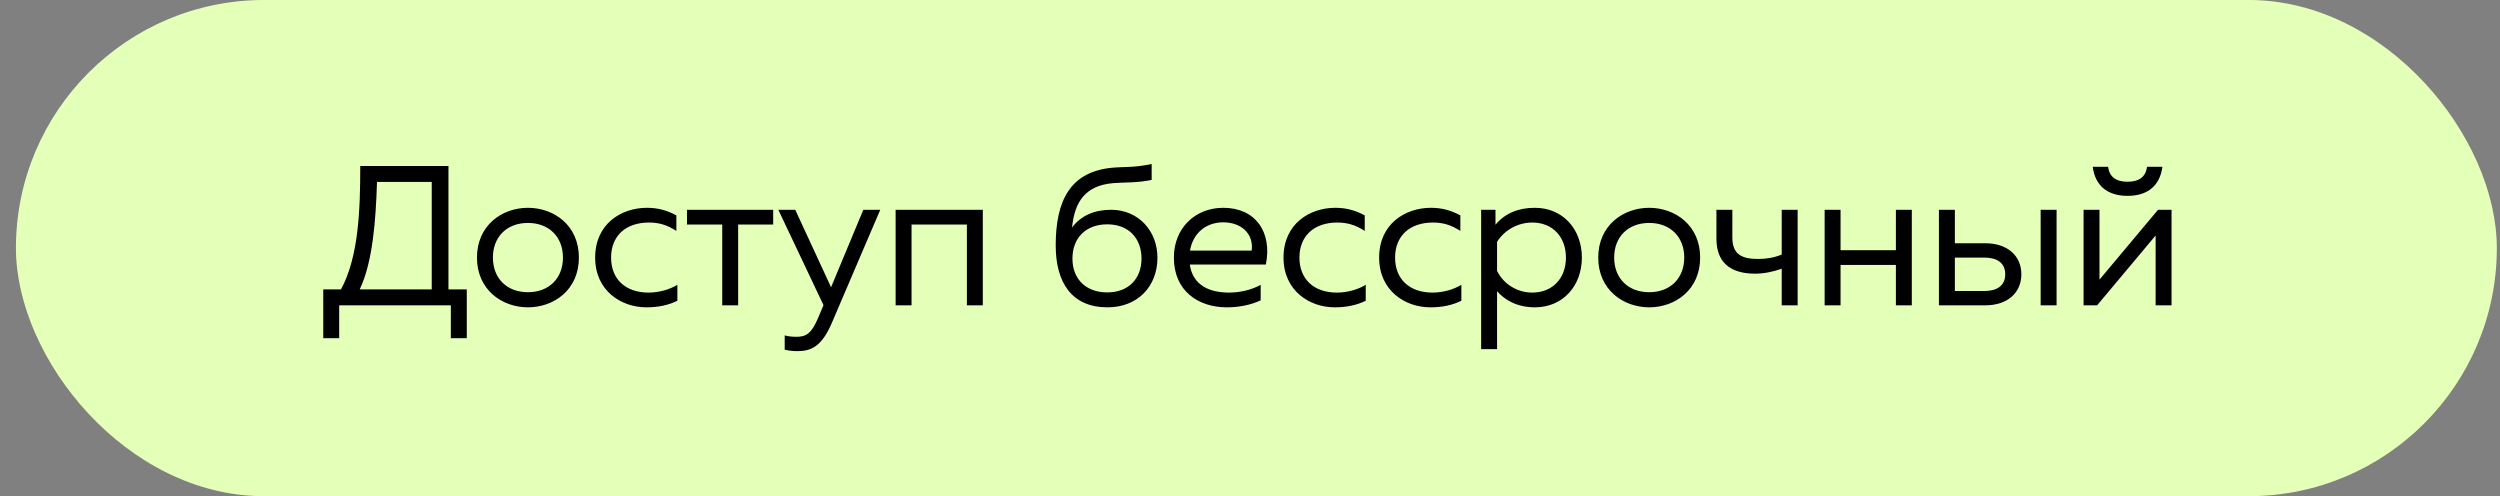 <?xml version="1.0" encoding="UTF-8"?> <svg xmlns="http://www.w3.org/2000/svg" width="131" height="26" viewBox="0 0 131 26" fill="none"><rect x="0" y="0" width="131" height="26" fill="#808080" stroke="none"/><rect x="0.834" width="130" height="26" rx="13" fill="#E4FFB7"></rect><path d="M16.938 17.721V15.165H17.867C18.795 13.465 18.878 10.972 18.878 8.698H23.499V15.165H24.459V17.721H23.624V16H17.773V17.721H16.938ZM18.847 15.165H22.623V9.533H19.755C19.692 11.525 19.535 13.736 18.847 15.165ZM27.663 16.104C26.307 16.104 24.993 15.186 24.993 13.497C24.993 11.807 26.307 10.889 27.663 10.889C29.03 10.889 30.334 11.807 30.334 13.497C30.334 15.186 29.03 16.104 27.663 16.104ZM25.828 13.497C25.828 14.581 26.558 15.312 27.663 15.312C28.769 15.312 29.499 14.581 29.499 13.497C29.499 12.412 28.769 11.682 27.663 11.682C26.558 11.682 25.828 12.412 25.828 13.497ZM33.867 16.104C32.553 16.104 31.186 15.239 31.186 13.497C31.186 11.723 32.563 10.889 33.898 10.889C34.462 10.889 34.931 11.014 35.442 11.285V12.099C34.952 11.786 34.535 11.661 34.003 11.661C32.782 11.661 32.021 12.37 32.021 13.497C32.021 14.623 32.772 15.332 33.982 15.332C34.524 15.332 35.077 15.176 35.494 14.926V15.76C35.025 15.99 34.493 16.104 33.867 16.104ZM37.845 16V11.765H35.998V10.993H40.515V11.765H38.679V16H37.845ZM41.796 18.399C41.556 18.399 41.347 18.378 41.118 18.326V17.575C41.306 17.627 41.483 17.648 41.744 17.648C42.244 17.648 42.526 17.471 42.87 16.657L43.152 15.99L40.784 10.993H41.671L43.548 15.051L45.238 10.993H46.125L43.58 16.939C43.058 18.149 42.505 18.399 41.796 18.399ZM46.931 16V10.993H51.499V16H50.665V11.765H47.765V16H46.931ZM58.032 16.104C56.164 16.104 55.319 14.811 55.319 12.86C55.319 10.524 56.071 9.011 58.251 8.792C58.918 8.73 59.419 8.792 60.347 8.594V9.429C59.513 9.596 58.96 9.543 58.334 9.596C56.874 9.721 56.31 10.566 56.175 11.922C56.644 11.296 57.343 10.993 58.23 10.993C59.627 10.993 60.66 12.078 60.65 13.528C60.639 15.02 59.606 16.104 58.032 16.104ZM56.196 13.549C56.196 14.613 56.895 15.322 58.021 15.322C59.127 15.322 59.815 14.613 59.815 13.549C59.815 12.474 59.127 11.755 58.021 11.755C56.895 11.755 56.196 12.474 56.196 13.549ZM64.285 16.104C62.804 16.104 61.511 15.259 61.511 13.497C61.511 11.953 62.627 10.889 64.098 10.889C65.798 10.889 66.674 12.172 66.33 13.862H62.345C62.502 14.957 63.378 15.332 64.41 15.332C65.026 15.332 65.631 15.165 66.059 14.926V15.739C65.537 15.979 64.942 16.104 64.285 16.104ZM62.356 13.132H65.589C65.704 12.235 65.026 11.65 64.098 11.65C63.159 11.65 62.502 12.255 62.356 13.132ZM69.936 16.104C68.622 16.104 67.256 15.239 67.256 13.497C67.256 11.723 68.633 10.889 69.968 10.889C70.531 10.889 71.001 11.014 71.512 11.285V12.099C71.021 11.786 70.604 11.661 70.072 11.661C68.852 11.661 68.09 12.37 68.09 13.497C68.09 14.623 68.841 15.332 70.051 15.332C70.594 15.332 71.147 15.176 71.564 14.926V15.76C71.094 15.99 70.562 16.104 69.936 16.104ZM74.948 16.104C73.634 16.104 72.267 15.239 72.267 13.497C72.267 11.723 73.644 10.889 74.98 10.889C75.543 10.889 76.012 11.014 76.523 11.285V12.099C76.033 11.786 75.616 11.661 75.084 11.661C73.863 11.661 73.102 12.37 73.102 13.497C73.102 14.623 73.853 15.332 75.063 15.332C75.605 15.332 76.158 15.176 76.575 14.926V15.76C76.106 15.99 75.574 16.104 74.948 16.104ZM80.428 16.104C79.448 16.104 78.811 15.677 78.446 15.259V18.295H77.612V10.993H78.363V11.776C78.874 11.16 79.583 10.889 80.428 10.889C81.899 10.889 82.89 12.015 82.89 13.497C82.89 14.978 81.899 16.104 80.428 16.104ZM78.446 14.195C78.79 14.894 79.51 15.332 80.292 15.332C81.346 15.332 82.055 14.592 82.055 13.497C82.055 12.401 81.346 11.661 80.292 11.661C79.531 11.661 78.832 12.057 78.446 12.673V14.195ZM86.418 16.104C85.062 16.104 83.747 15.186 83.747 13.497C83.747 11.807 85.062 10.889 86.418 10.889C87.784 10.889 89.088 11.807 89.088 13.497C89.088 15.186 87.784 16.104 86.418 16.104ZM84.582 13.497C84.582 14.581 85.312 15.312 86.418 15.312C87.523 15.312 88.254 14.581 88.254 13.497C88.254 12.412 87.523 11.682 86.418 11.682C85.312 11.682 84.582 12.412 84.582 13.497ZM91.943 14.341C90.65 14.331 89.941 13.736 89.941 12.506V10.993H90.775V12.443C90.775 13.309 91.245 13.57 92.121 13.57C92.548 13.57 92.945 13.507 93.362 13.34V10.993H94.196V16H93.362V14.081C92.892 14.248 92.413 14.341 91.943 14.341ZM99.345 16V13.883H96.445V16H95.611V10.993H96.445V13.111H99.345V10.993H100.179V16H99.345ZM101.6 16V10.993H102.435V12.746H104.02C105.241 12.746 105.919 13.444 105.919 14.373C105.919 15.301 105.241 16 104.02 16H101.6ZM102.435 15.249H103.979C104.646 15.249 105.074 14.967 105.074 14.373C105.074 13.778 104.646 13.497 103.979 13.497H102.435V15.249ZM106.93 16V10.993H107.765V16H106.93ZM109.179 16V10.993H110.013V14.654L113.08 10.993H113.789V16H112.955V12.339L109.888 16H109.179ZM109.659 8.74H110.462C110.535 9.272 110.879 9.523 111.484 9.523C112.089 9.523 112.433 9.272 112.506 8.74H113.309C113.184 9.71 112.558 10.263 111.484 10.263C110.41 10.263 109.784 9.71 109.659 8.74Z" fill="black"></path></svg> 
